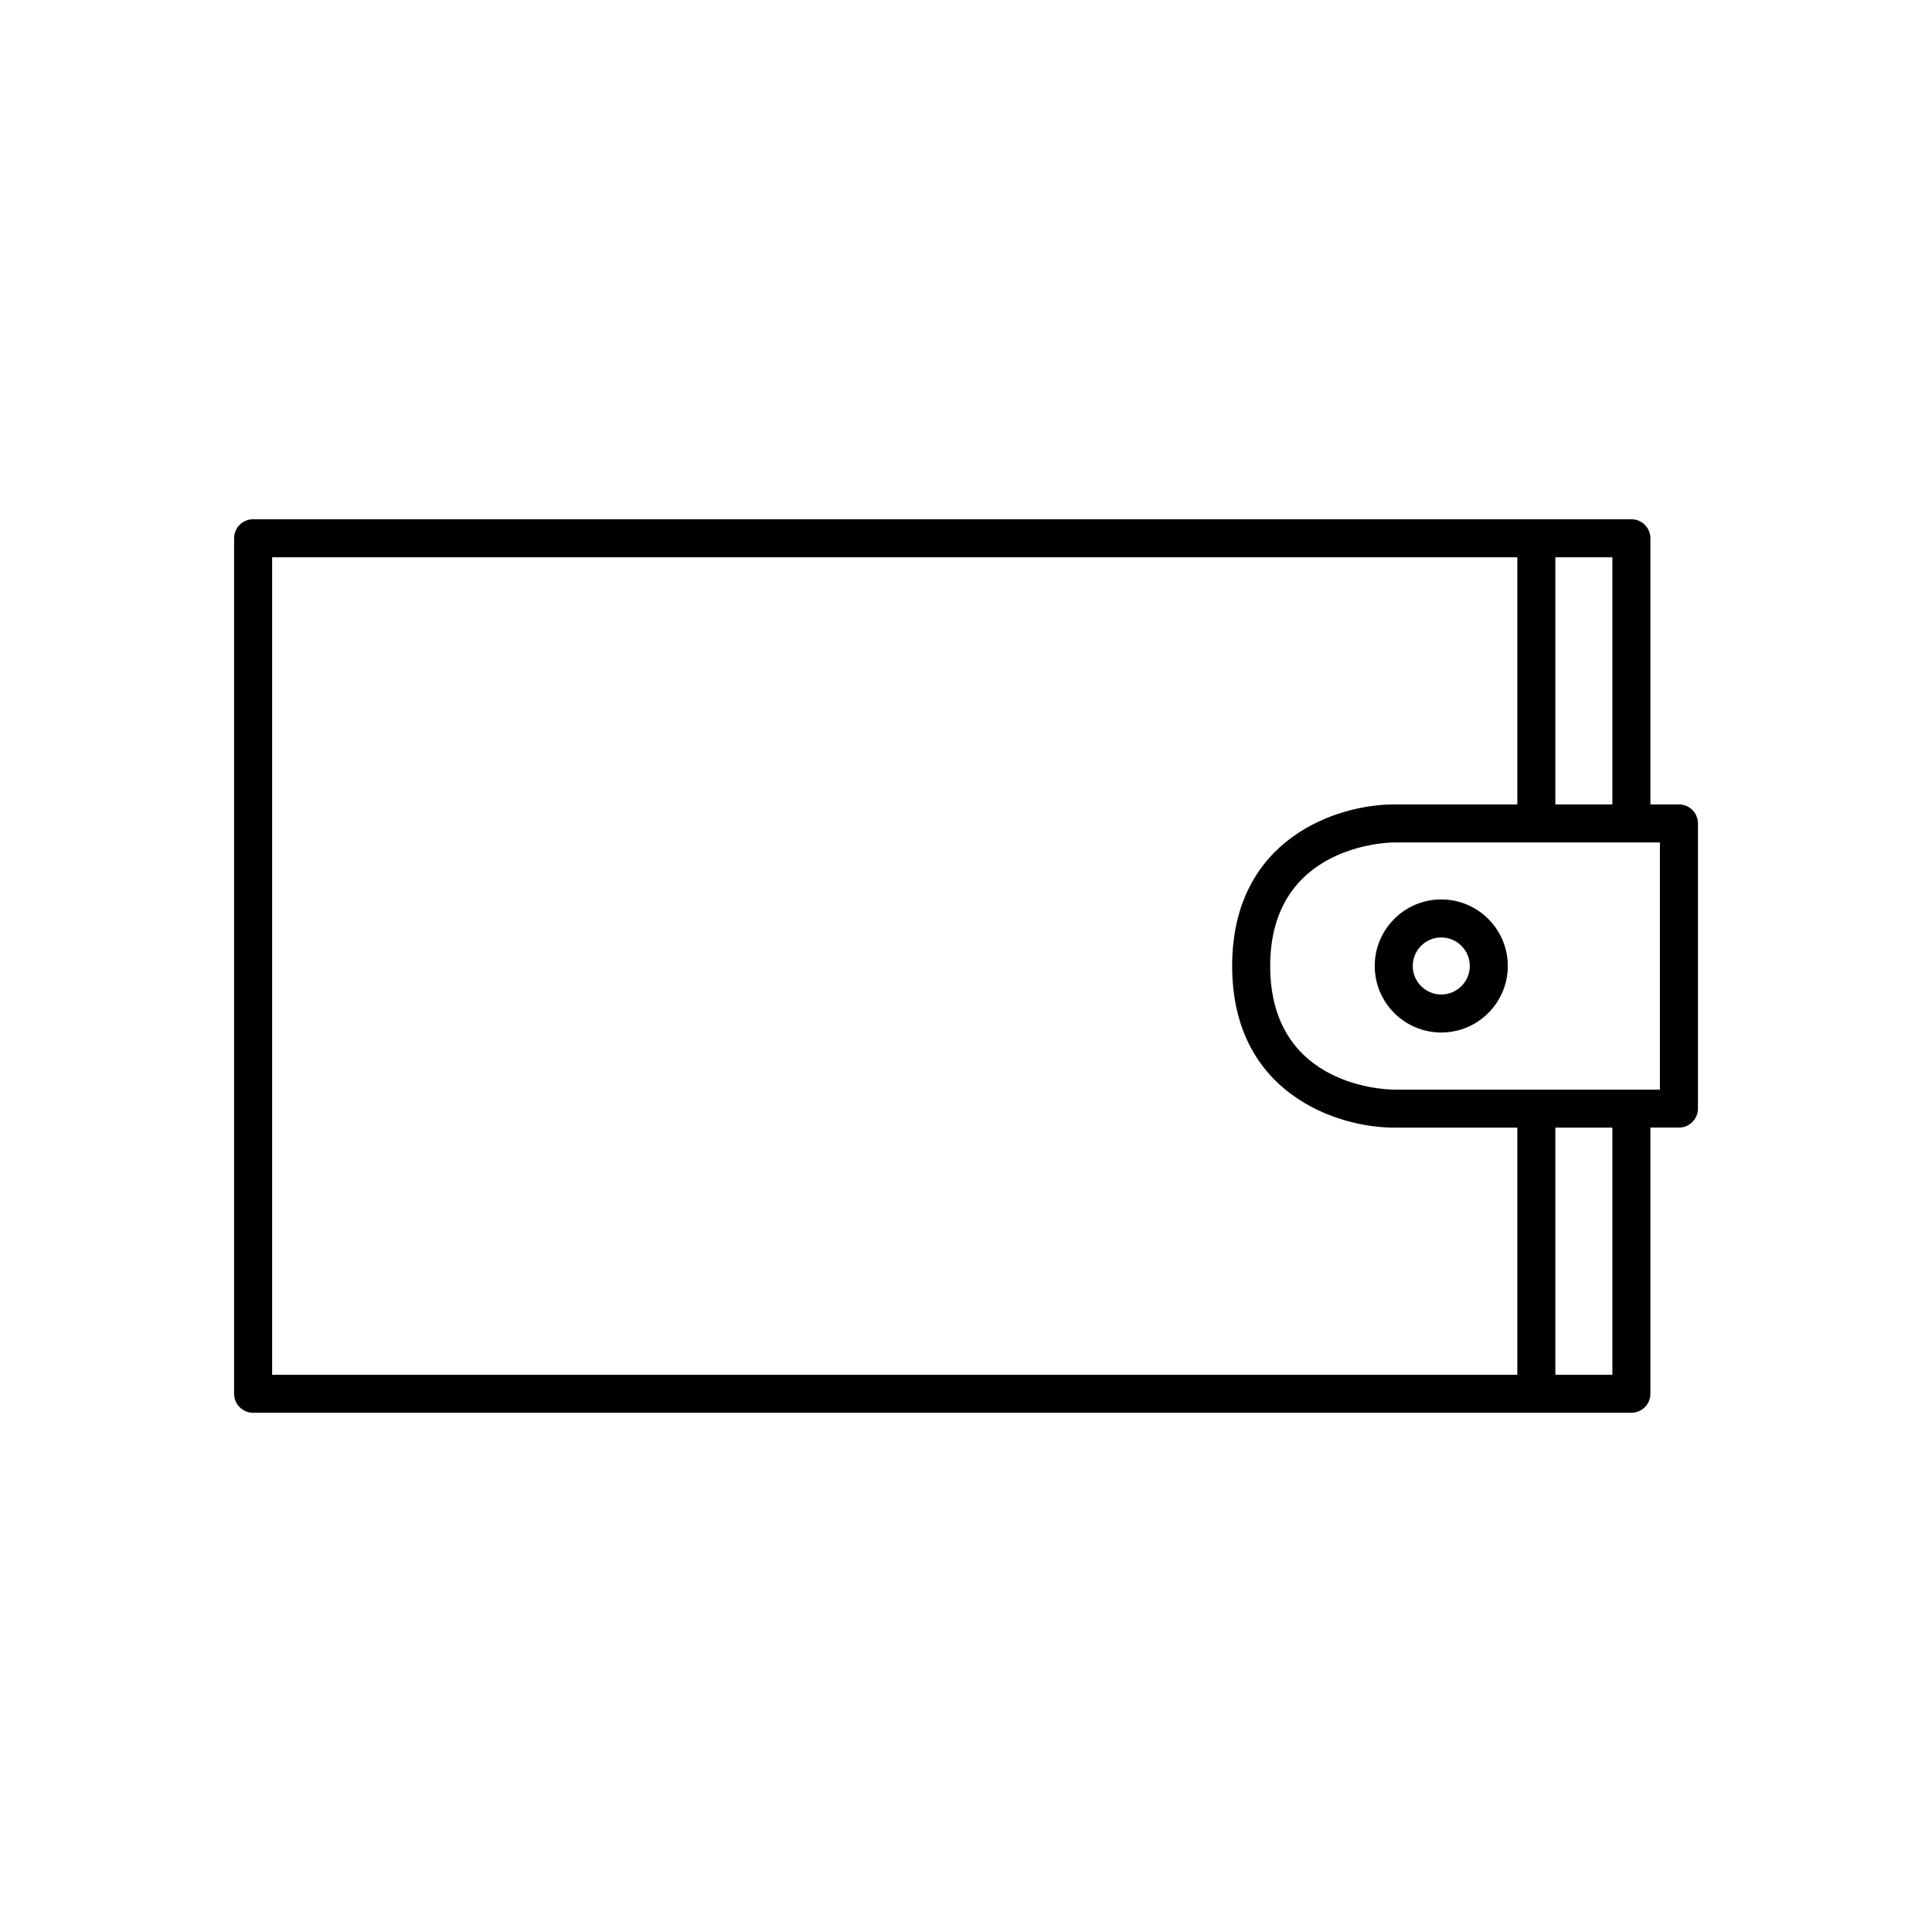 <?xml version="1.0" encoding="UTF-8"?>
<!-- Uploaded to: ICON Repo, www.svgrepo.com, Generator: ICON Repo Mixer Tools -->
<svg fill="#000000" width="800px" height="800px" version="1.1" viewBox="144 144 512 512" xmlns="http://www.w3.org/2000/svg">
 <g>
  <path d="m588.93 357.18h-7.555v-70.535c0-2.781-2.254-5.039-5.039-5.039h-365.26c-2.781 0-5.039 2.254-5.039 5.039v226.71c0 2.781 2.254 5.039 5.039 5.039h365.26c2.781 0 5.039-2.254 5.039-5.039v-70.535h7.559c2.781 0 5.039-2.254 5.039-5.039v-75.57c-0.004-2.781-2.258-5.035-5.043-5.035zm-32.746-65.496h15.113v65.496h-15.113zm-10.078 216.64h-329.99v-216.64h329.99v65.496h-32.746c-14.812 0-42.824 8.949-42.824 42.824s28.012 42.824 42.824 42.824h32.746zm25.191 0h-15.113v-65.496h15.113zm12.598-75.57h-70.535c-1.34 0-32.746-0.371-32.746-32.746 0-32.188 31.426-32.742 32.746-32.746l32.746-0.004h37.789z"/>
  <path d="m525.95 382.36c-9.723 0-17.633 7.91-17.633 17.633s7.91 17.633 17.633 17.633c9.723 0 17.633-7.91 17.633-17.633 0.004-9.719-7.91-17.633-17.633-17.633zm0 25.191c-4.168 0-7.559-3.391-7.559-7.559 0-4.168 3.391-7.559 7.559-7.559s7.559 3.391 7.559 7.559c0 4.168-3.391 7.559-7.559 7.559z"/>
 </g>
</svg>
